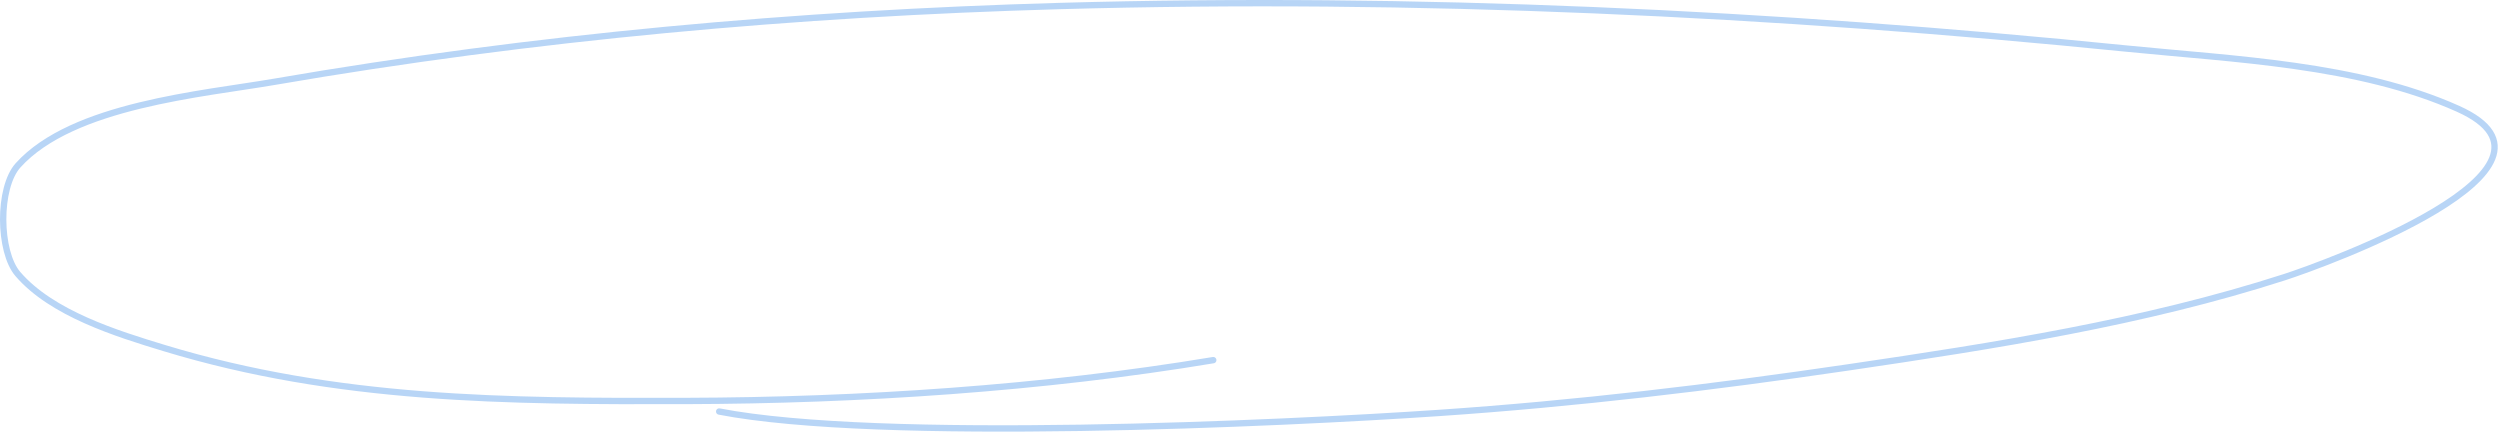 <?xml version="1.0" encoding="UTF-8"?> <svg xmlns="http://www.w3.org/2000/svg" width="787" height="136" viewBox="0 0 787 136" fill="none"><path d="M226.398 129.546C276.723 139.289 403.705 133.342 452.854 130.005C496.028 127.073 539.078 121.944 581.859 115.648C627.891 108.874 674.866 101.545 719.173 87.247C731.408 83.299 815.528 52.931 773.749 34.232C742.358 20.183 703.097 18.678 669.572 15.307C558.142 4.105 445.577 -1.264 333.573 1.896C250.854 4.23 167.991 11.663 86.488 25.732C63.88 29.635 22.852 33.007 5.687 52.043C-0.66 59.081 -0.437 79.198 5.604 86.239C16.283 98.684 36.742 105.031 51.773 109.594C106.081 126.079 159.501 126.394 216.048 126.226C270.586 126.064 328.295 122.302 381.929 113.374" stroke="#B8D5F6" stroke-width="2" stroke-linecap="round"></path></svg> 